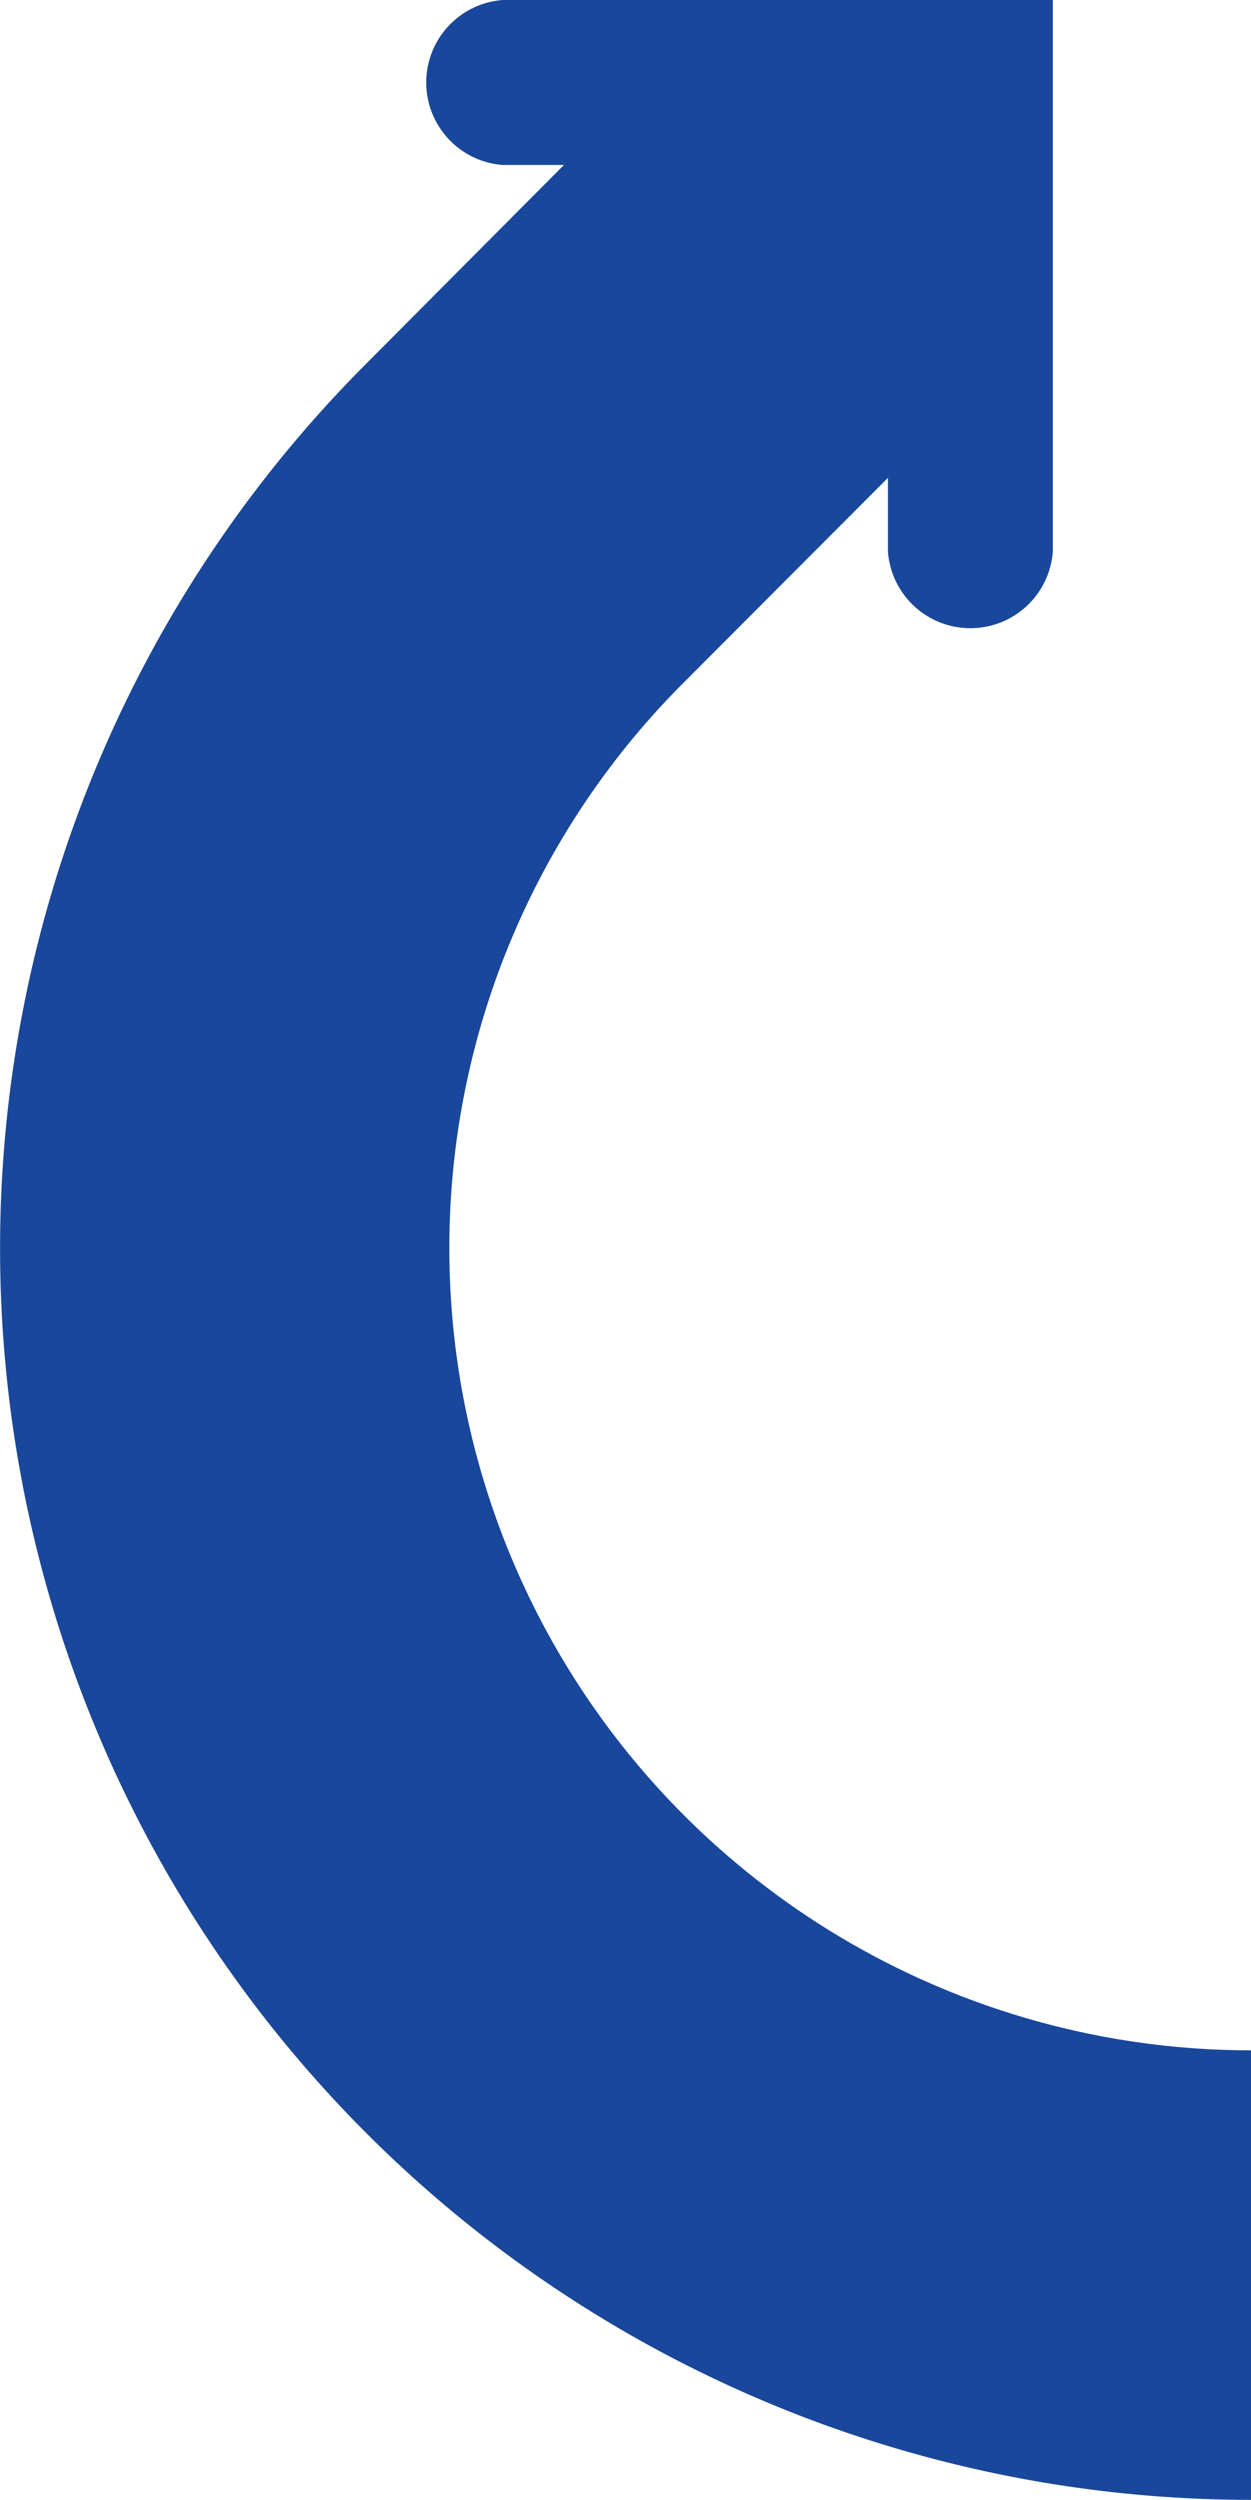 <svg xmlns="http://www.w3.org/2000/svg" viewBox="0 0 27.84 55.61"><defs><style>.cls-1{fill:#19479b;}</style></defs><title>h2_l</title><g id="レイヤー_2" data-name="レイヤー 2"><g id="文字"><path class="cls-1" d="M10,27.77a17.76,17.76,0,0,1,5.23-12.6l4.53-4.54v1.64a1.84,1.84,0,0,0,3.67,0h0V3.69h0V0H11.19a1.84,1.84,0,0,0,0,3.67h1.36L8.16,8.08A27.84,27.84,0,0,0,27.84,55.61v-10A17.84,17.84,0,0,1,10,27.77Z"/></g></g></svg>